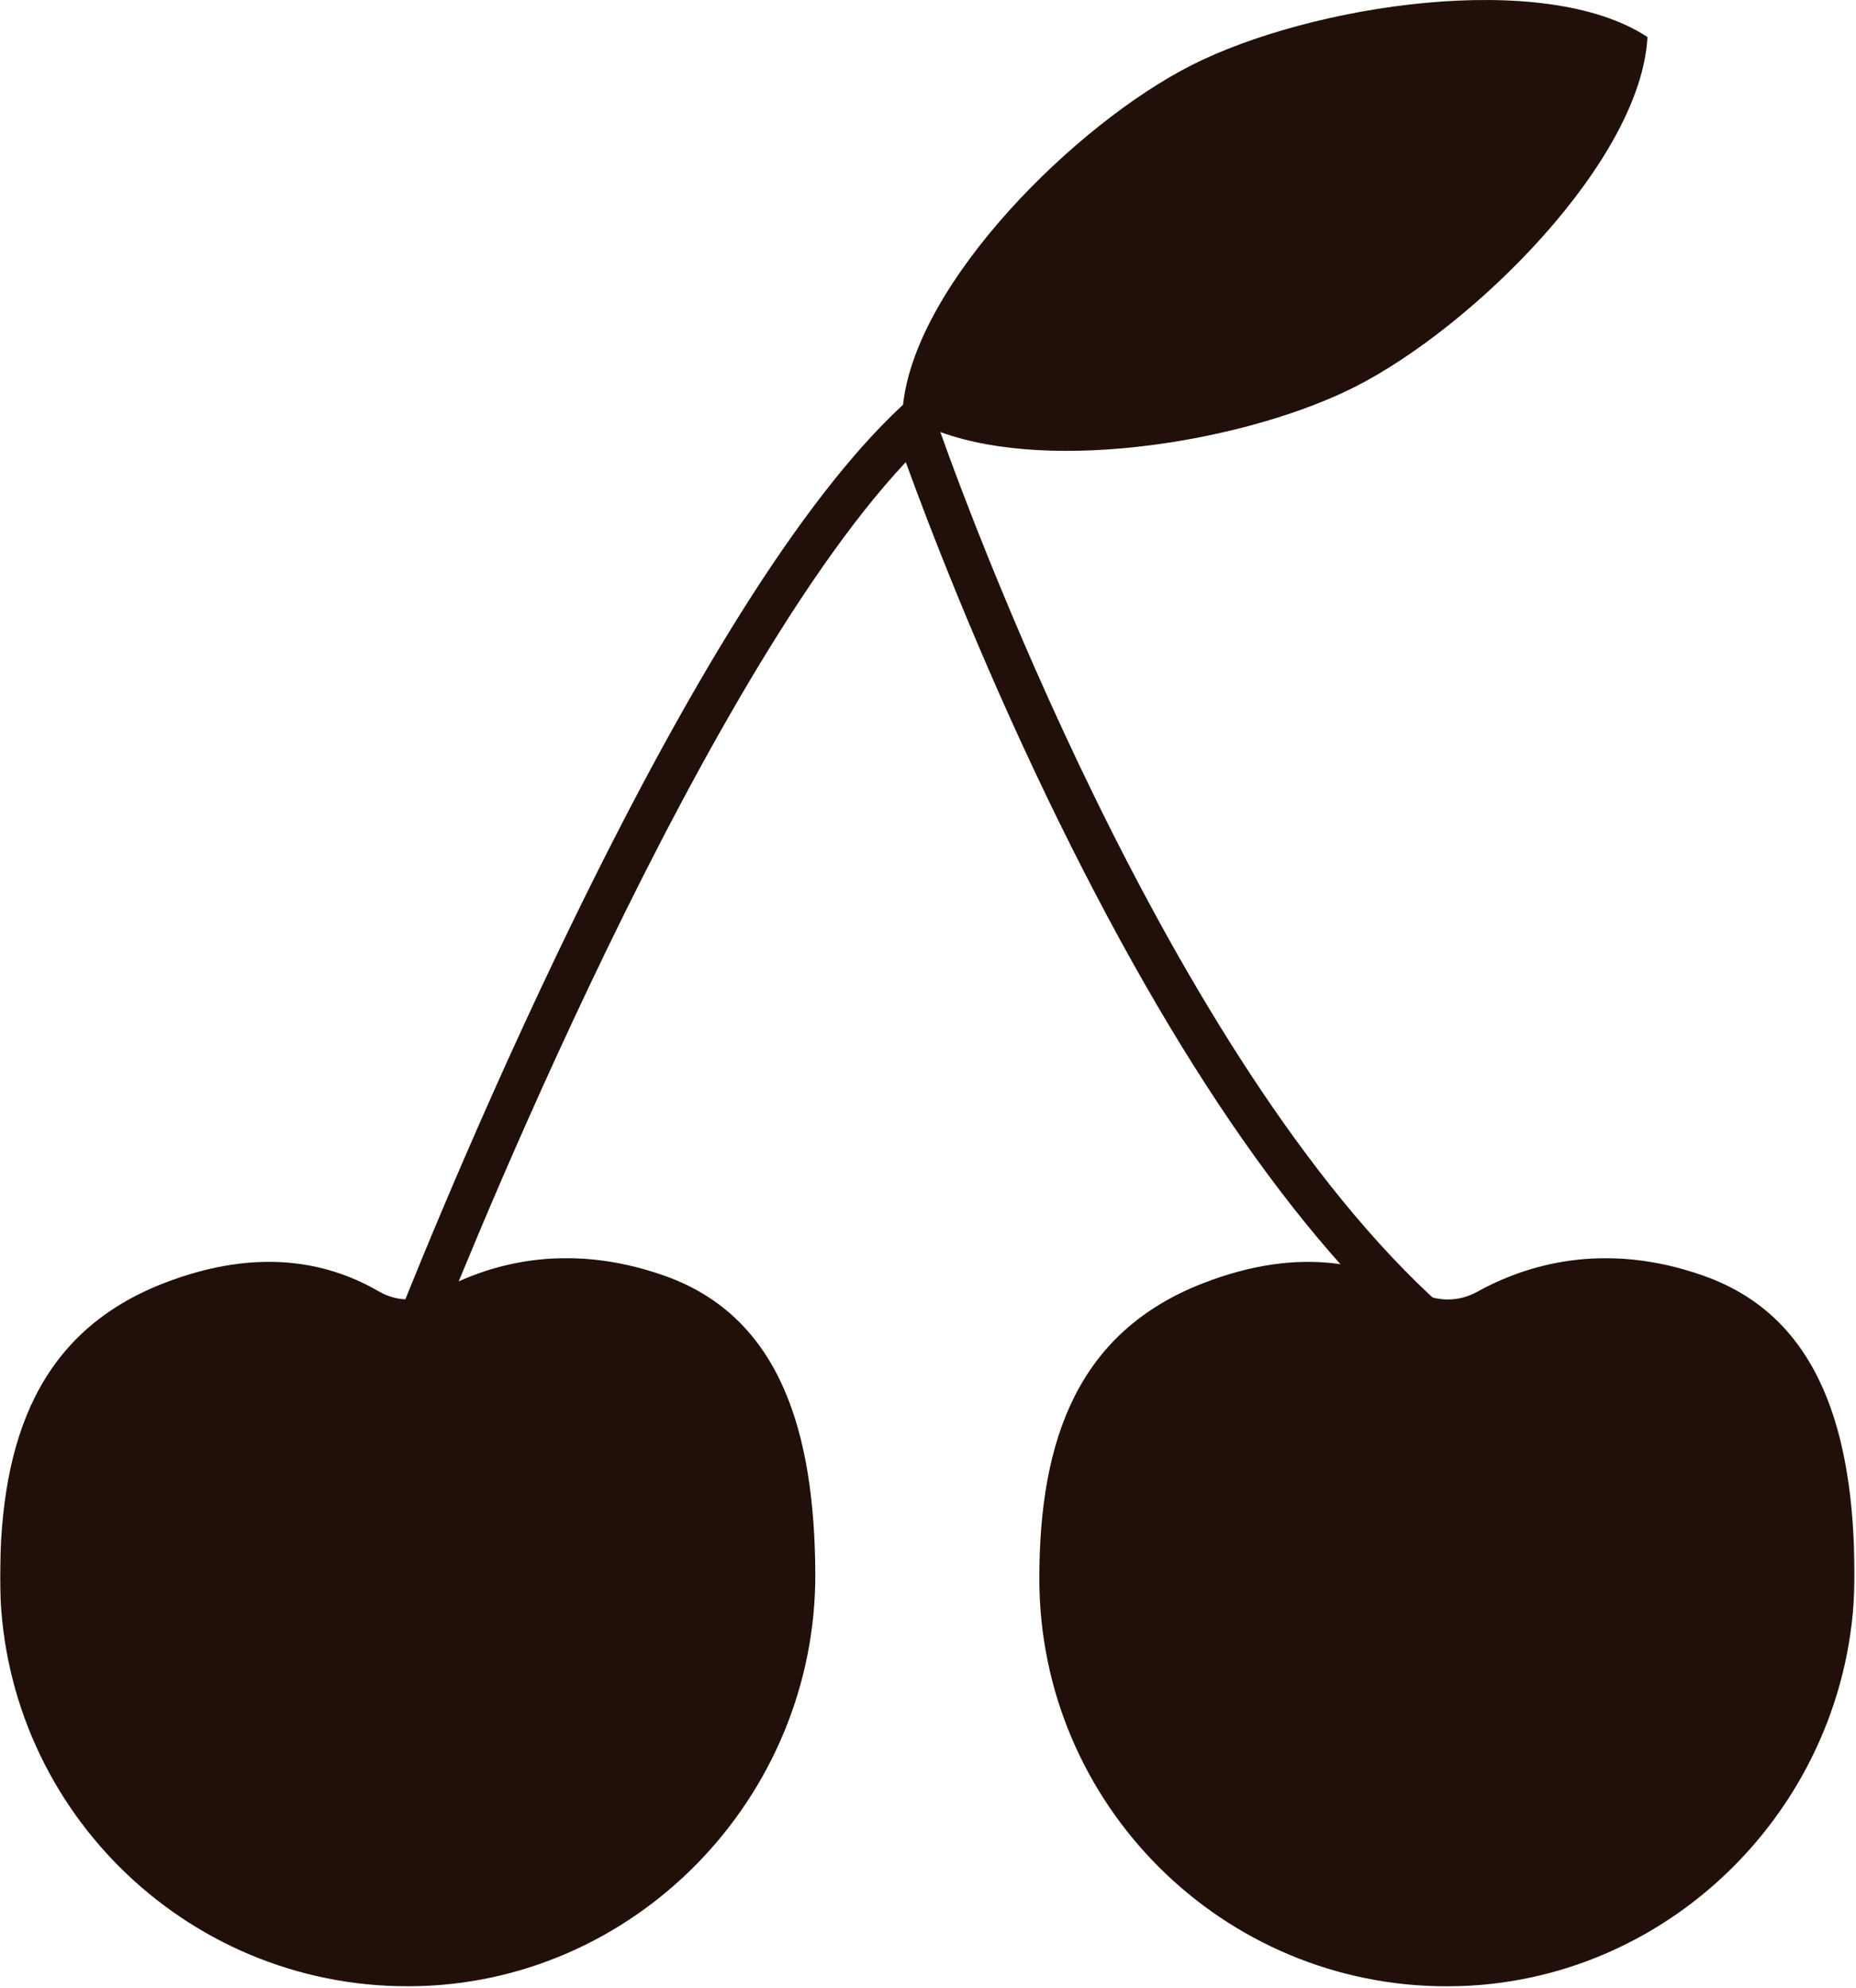 <?xml version="1.0" encoding="UTF-8"?> <svg xmlns="http://www.w3.org/2000/svg" width="902" height="966" viewBox="0 0 902 966" fill="none"><path d="M456.989 209.907C474.609 259.375 577.616 536.068 713.992 645.811L701.003 661.942C636.175 609.774 571.614 517.577 509.121 387.918C474.727 316.543 450.504 252.89 440.199 224.518C333.641 338.081 212.606 648.067 211.352 651.288L192.031 643.8C192.36 642.95 225.384 558.128 271.705 461.546C334.198 331.213 389.959 242.546 437.397 198.019L438.867 196.647C445.351 136.933 522.917 60.021 579.317 31.551C637.041 2.407 750.279 -15.213 800.652 18.002C797.467 78.261 716.041 158.895 658.333 188.039C606.894 214.002 512.593 230.192 457.008 209.907H456.989Z" fill="#211009"></path><mask id="mask0_5017_116" style="mask-type:luminance" maskUnits="userSpaceOnUse" x="0" y="610" width="902" height="356"><path d="M0 610.766H901.688V965.855H0V610.766Z" fill="white"></path></mask><g mask="url(#mask0_5017_116)"><path d="M396.231 763.758C397.022 873.289 308.317 964.695 198.766 965.024C89.062 965.369 0.031 876.549 0.031 766.924C0.031 698.542 19.294 646.853 79.588 623.445C127.587 604.817 161.77 614.448 184.194 627.477C192.979 632.57 203.805 632.59 212.684 627.669C235.958 614.778 274.059 602.482 323.1 619.871C379.766 639.964 395.749 696.728 396.231 763.738V763.758ZM828.173 619.891C779.132 602.502 741.031 614.797 717.756 627.688C708.878 632.61 698.051 632.59 689.271 627.496C666.842 614.468 632.659 604.817 584.661 623.461C524.386 646.853 505.104 698.562 505.104 766.944C505.104 876.569 594.139 965.388 703.843 965.044C813.37 964.695 902.076 873.305 901.304 763.778C900.822 696.767 884.839 640.003 828.173 619.911V619.891Z" fill="#211009"></path></g></svg> 